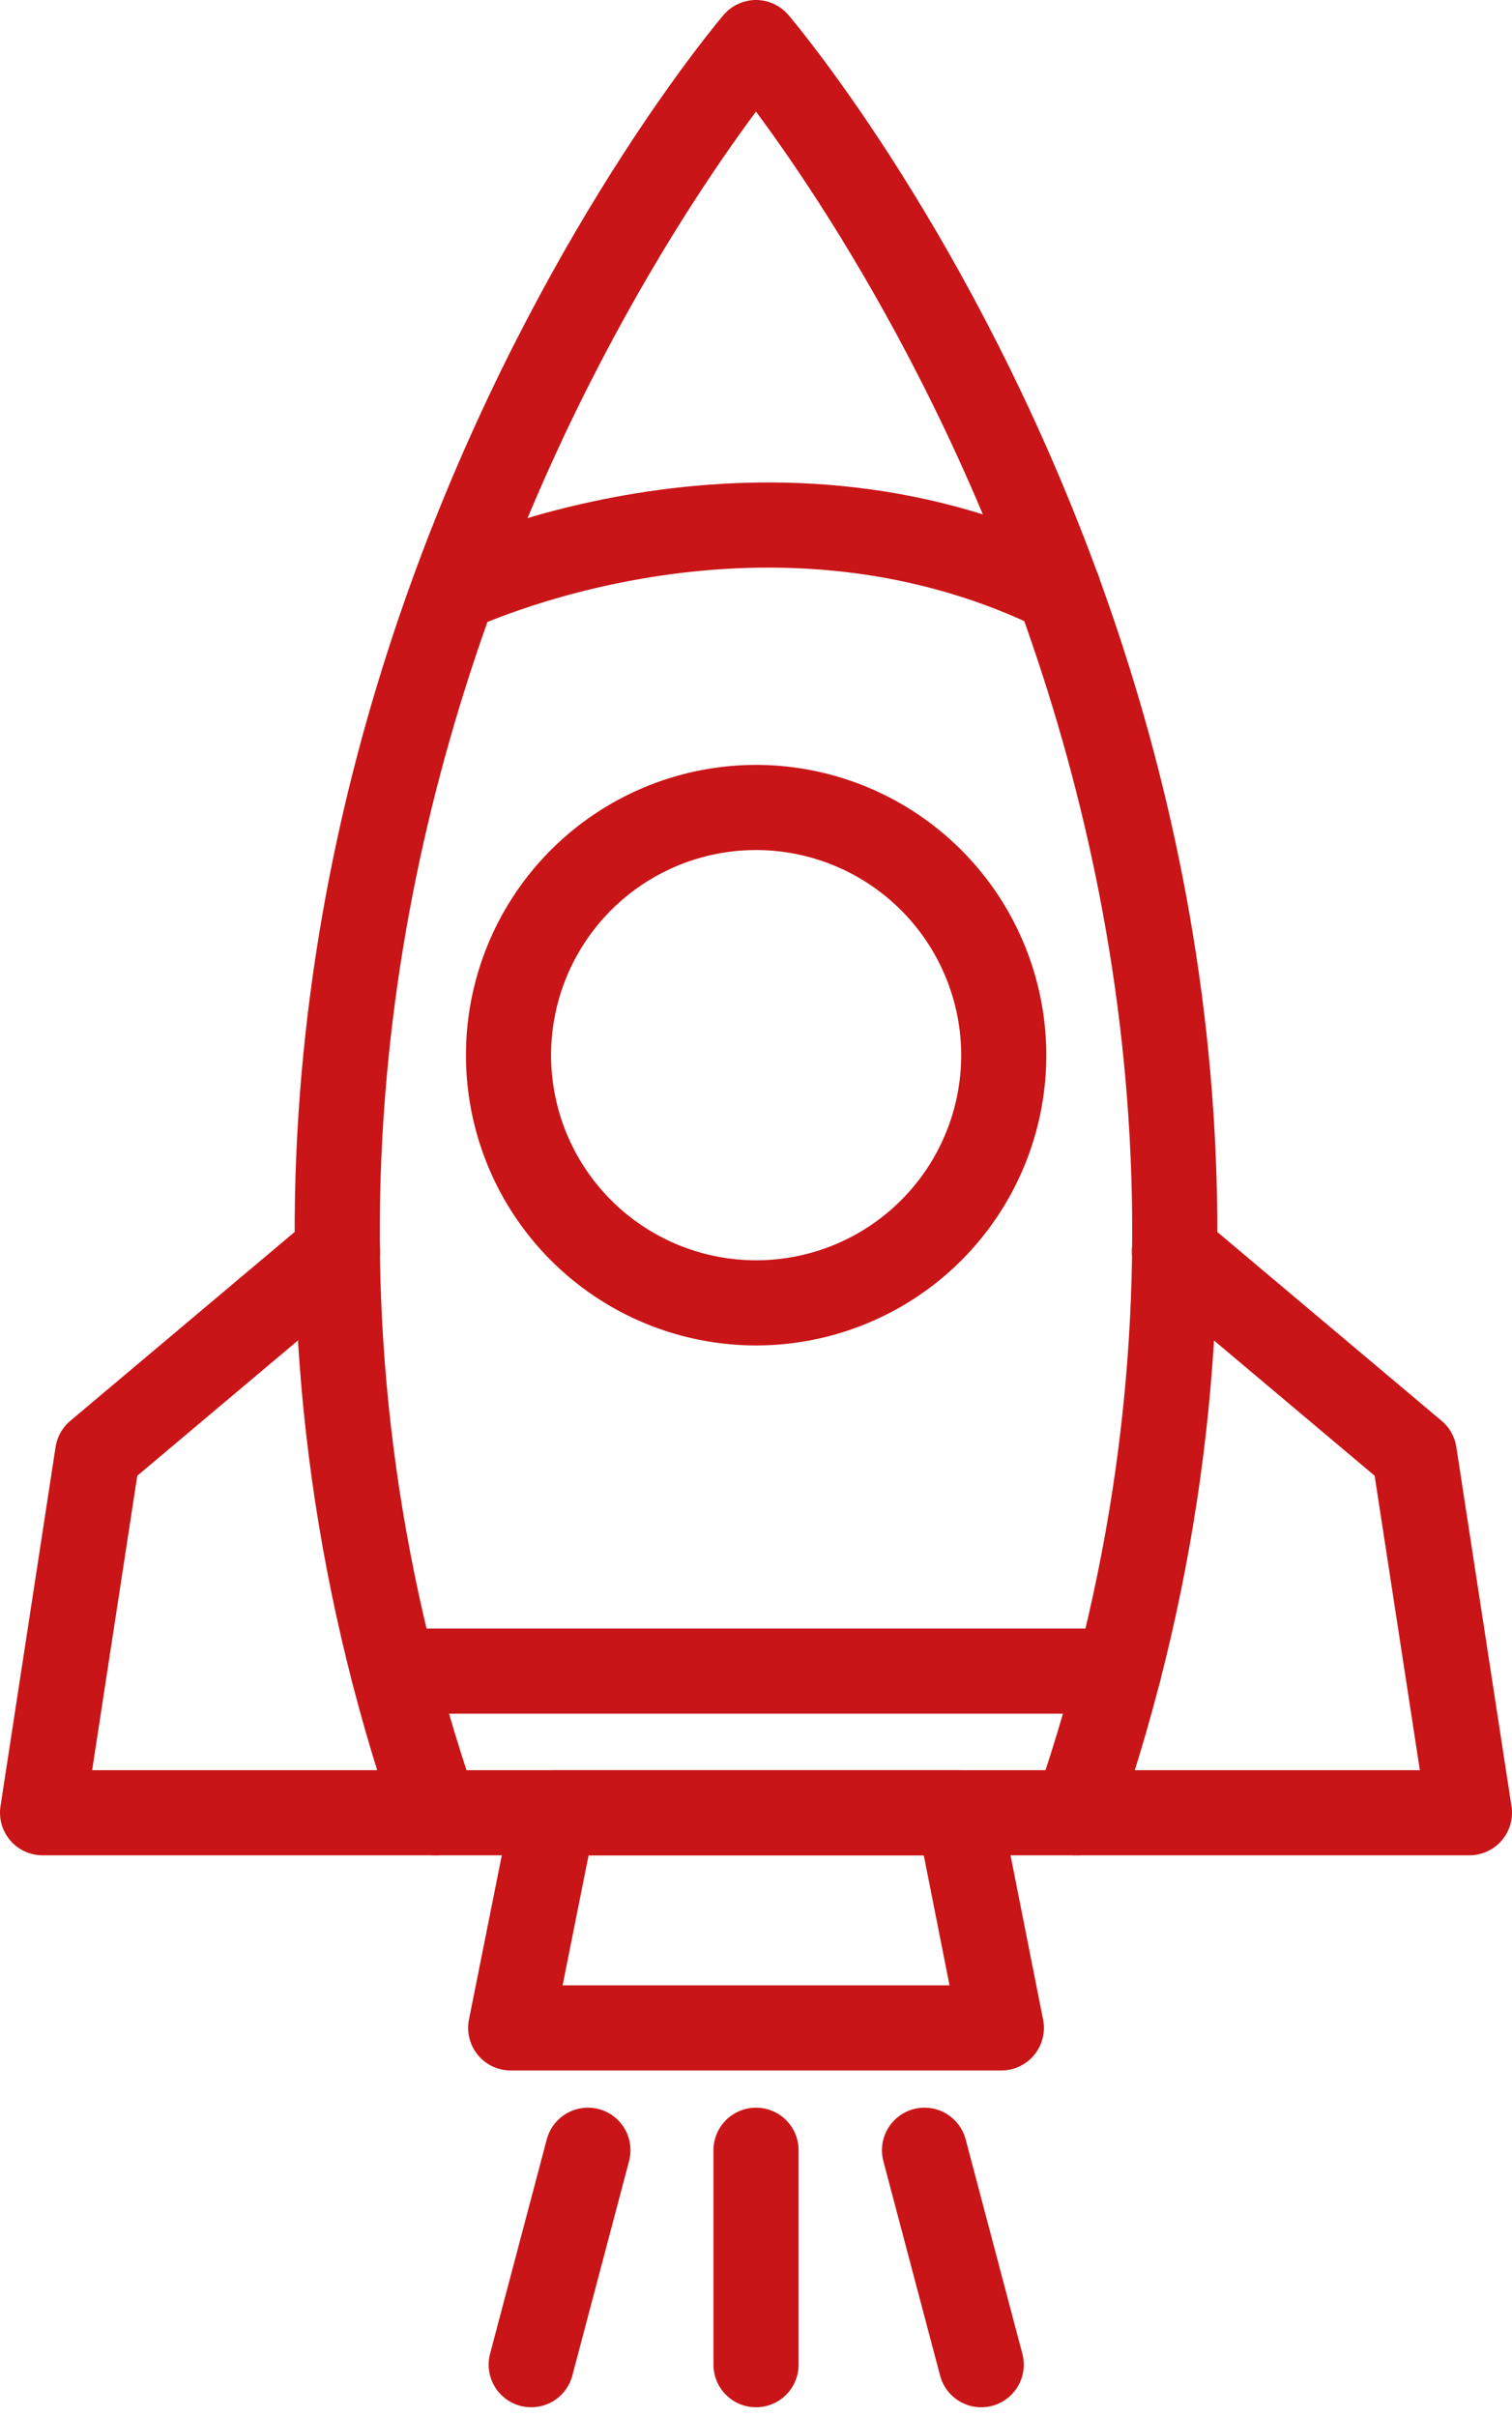 <svg xmlns="http://www.w3.org/2000/svg" width="39.081" height="62.445"><g transform="translate(-13.16 -2.04)"><path d="M40.686,48.878C49.563,23.15,32.411,3.14,32.411,3.14S15.26,23.15,24.137,48.878Z" transform="translate(0.289 0)" fill="none" stroke="#c91517" stroke-linecap="round" stroke-linejoin="round" stroke-miterlimit="10" stroke-width="2.2"/><path d="M24.426,47.691H14.26l1.424-9.283,6.2-5.218" transform="translate(0 1.187)" fill="none" stroke="#c91517" stroke-linecap="round" stroke-linejoin="round" stroke-miterlimit="10" stroke-width="2.2"/><path d="M39.96,47.691H50.126L48.7,38.408l-6.2-5.218" transform="translate(1.015 1.187)" fill="none" stroke="#c91517" stroke-linecap="round" stroke-linejoin="round" stroke-miterlimit="10" stroke-width="2.2"/><path d="M37.48,47.14H27.012L25.9,52.7H38.582Z" transform="translate(0.46 1.738)" fill="none" stroke="#c91517" stroke-linecap="round" stroke-linejoin="round" stroke-miterlimit="10" stroke-width="2.2"/><path d="M38.647,28.553a6.4,6.4,0,1,1-6.4-6.4A6.406,6.406,0,0,1,38.647,28.553Z" transform="translate(0.457 0.751)" fill="none" stroke="#c91517" stroke-linecap="round" stroke-linejoin="round" stroke-miterlimit="10" stroke-width="2.2"/><path d="M24.49,16.814s7.869-3.784,15.624,0" transform="translate(0.404 0.474)" fill="none" stroke="#c91517" stroke-linecap="round" stroke-linejoin="round" stroke-miterlimit="10" stroke-width="2.2"/><line x2="18.753" transform="translate(23.324 45.219)" fill="none" stroke="#c91517" stroke-linecap="round" stroke-linejoin="round" stroke-miterlimit="10" stroke-width="2.2"/><line x1="1.466" y2="5.541" transform="translate(26.89 57.599)" fill="none" stroke="#c91517" stroke-linecap="round" stroke-linejoin="round" stroke-miterlimit="10" stroke-width="2.2"/><line y2="5.541" transform="translate(32.701 57.599)" fill="none" stroke="#c91517" stroke-linecap="round" stroke-linejoin="round" stroke-miterlimit="10" stroke-width="2.2"/><line x2="1.466" y2="5.541" transform="translate(37.056 57.599)" fill="none" stroke="#c91517" stroke-linecap="round" stroke-linejoin="round" stroke-miterlimit="10" stroke-width="2.2"/></g></svg>